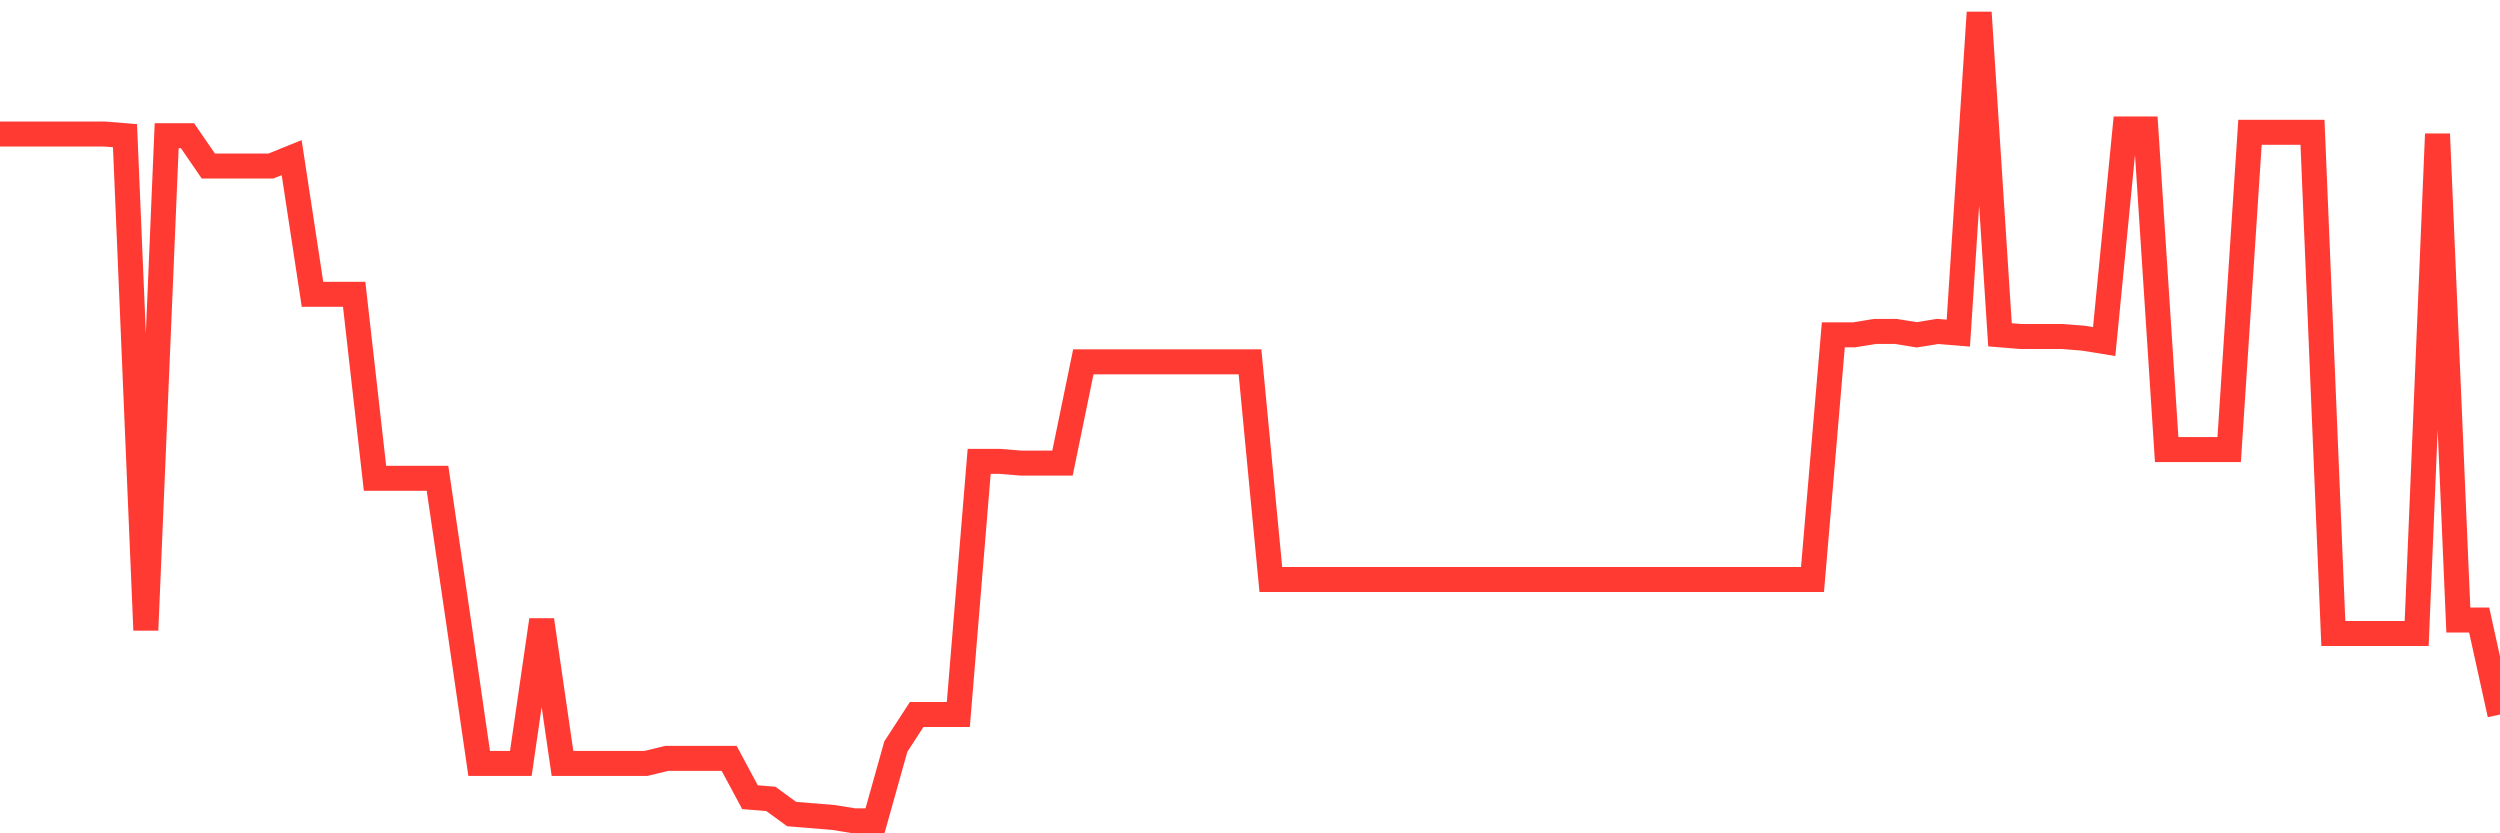 <svg
  xmlns="http://www.w3.org/2000/svg"
  xmlns:xlink="http://www.w3.org/1999/xlink"
  width="120"
  height="40"
  viewBox="0 0 120 40"
  preserveAspectRatio="none"
>
  <polyline
    points="0,6.432 1,6.432 2,6.432 3,6.432 4,6.432 5,6.432 6,6.513 7,30.247 8,6.513 9,6.513 10,7.971 11,7.971 12,7.971 13,7.971 14,7.566 15,14.127 16,14.127 17,14.127 18,22.957 19,22.957 20,22.957 21,22.957 22,29.761 23,36.646 24,36.646 25,36.646 26,29.761 27,36.646 28,36.646 29,36.646 30,36.646 31,36.646 32,36.403 33,36.403 34,36.403 35,36.403 36,38.266 37,38.347 38,39.076 39,39.157 40,39.238 41,39.4 42,39.4 43,35.836 44,34.297 45,34.297 46,34.297 47,22.147 48,22.147 49,22.228 50,22.228 51,22.228 52,17.367 53,17.367 54,17.367 55,17.367 56,17.367 57,17.367 58,17.367 59,17.367 60,17.367 61,27.817 62,27.817 63,27.817 64,27.817 65,27.817 66,27.817 67,27.817 68,27.817 69,27.817 70,27.817 71,27.817 72,27.817 73,27.817 74,27.817 75,27.817 76,27.817 77,27.817 78,27.817 79,27.817 80,27.817 81,27.817 82,27.817 83,27.817 84,27.817 85,27.817 86,27.817 87,27.817 88,16.071 89,16.071 90,15.909 91,15.909 92,16.071 93,15.909 94,15.99 95,0.6 96,16.071 97,16.152 98,16.152 99,16.152 100,16.233 101,16.395 102,6.189 103,6.189 104,21.58 105,21.58 106,21.58 107,21.58 108,6.351 109,6.351 110,6.351 111,6.351 112,30.409 113,30.409 114,30.409 115,30.409 116,30.409 117,6.432 118,29.761 119,29.761 120,34.297"
    fill="none"
    stroke="#ff3a33"
    stroke-width="1.2"
  >
  </polyline>
</svg>
